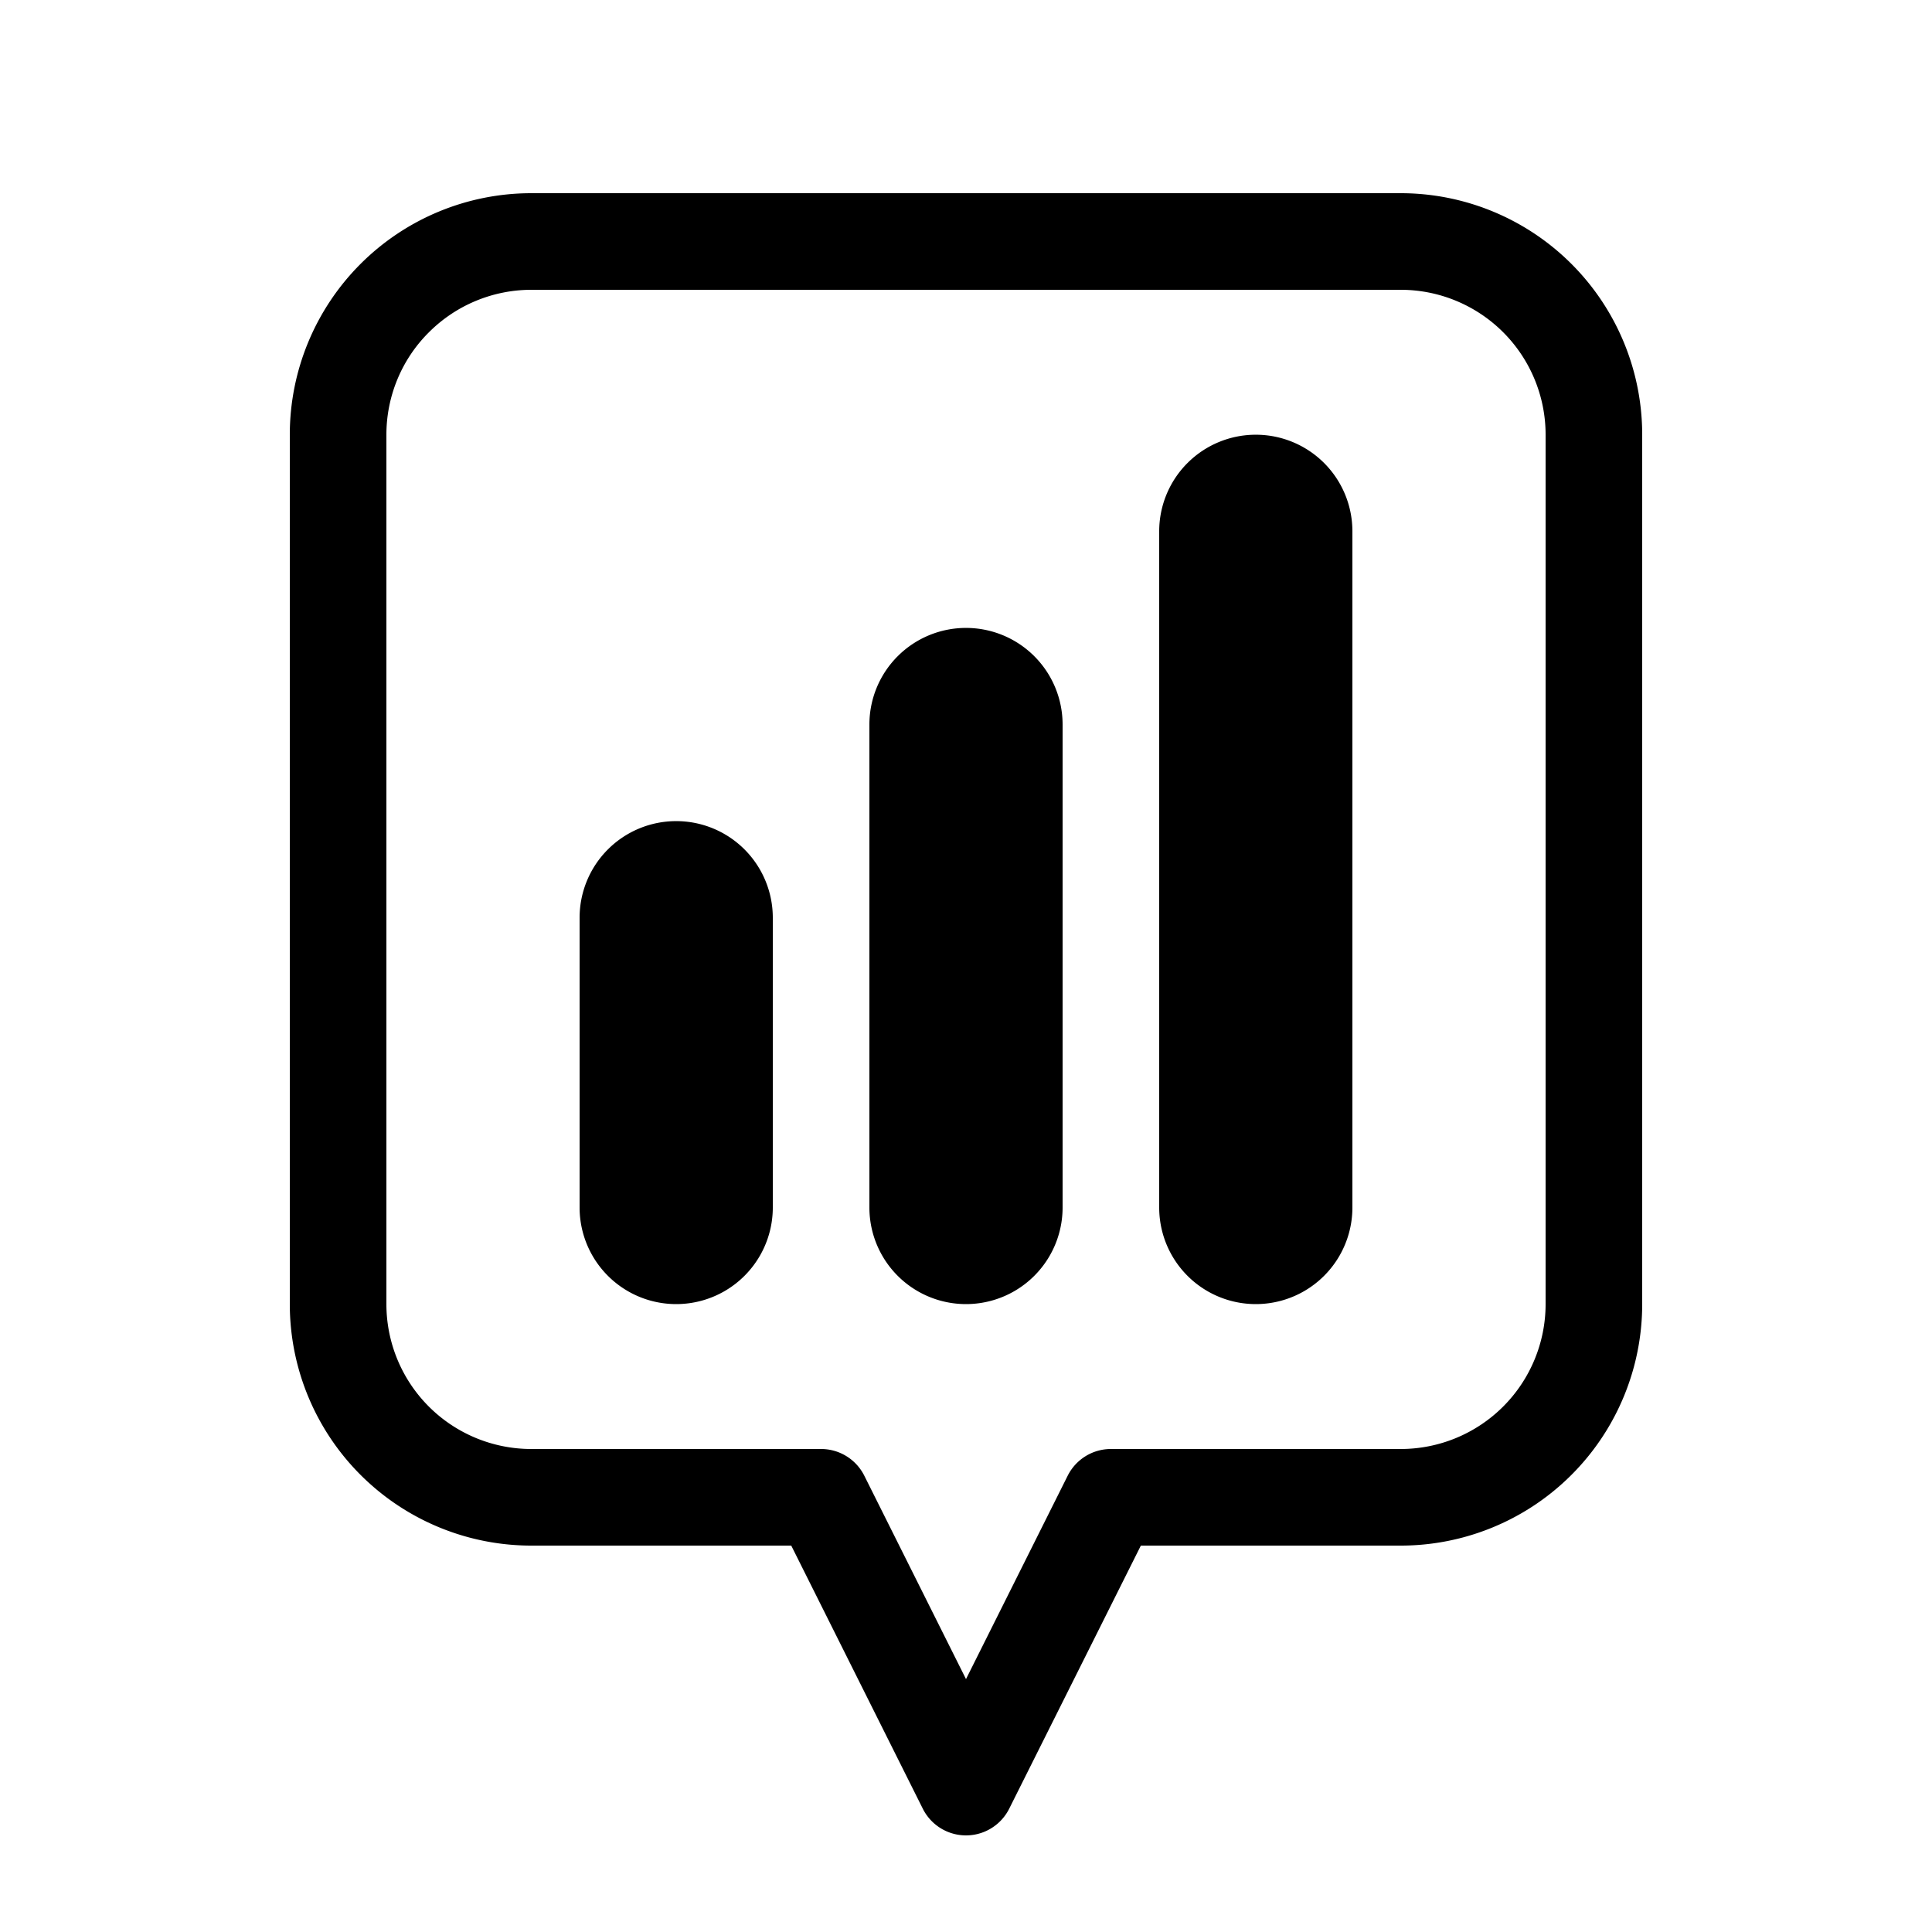 <svg xmlns="http://www.w3.org/2000/svg" width="20" height="20" fill="currentColor"><path d="M12.293 4.793A1 1 0 0 0 12 5.5v7a1 1 0 0 0 2 0v-7a1 1 0 0 0-1.707-.707ZM6.293 8.793A1 1 0 0 0 6 9.5v3a1 1 0 1 0 2 0v-3a1 1 0 0 0-1.707-.707ZM9.293 6.793A1 1 0 0 0 9 7.5v5a1 1 0 1 0 2 0v-5a1 1 0 0 0-1.707-.707Z"/><path d="M5.5 2A2.5 2.5 0 0 0 3 4.5v9A2.5 2.5 0 0 0 5.5 16h2.691l1.362 2.724a.5.5 0 0 0 .894 0L11.81 16H14.5a2.5 2.5 0 0 0 2.5-2.5v-9A2.5 2.5 0 0 0 14.5 2h-9ZM4.44 3.44A1.5 1.5 0 0 1 5.5 3h9A1.5 1.5 0 0 1 16 4.5v9a1.5 1.5 0 0 1-1.5 1.5h-3a.5.5 0 0 0-.447.276L10 17.382l-1.053-2.106A.5.5 0 0 0 8.5 15h-3A1.5 1.5 0 0 1 4 13.5v-9c0-.398.158-.78.44-1.06Z"/></svg>